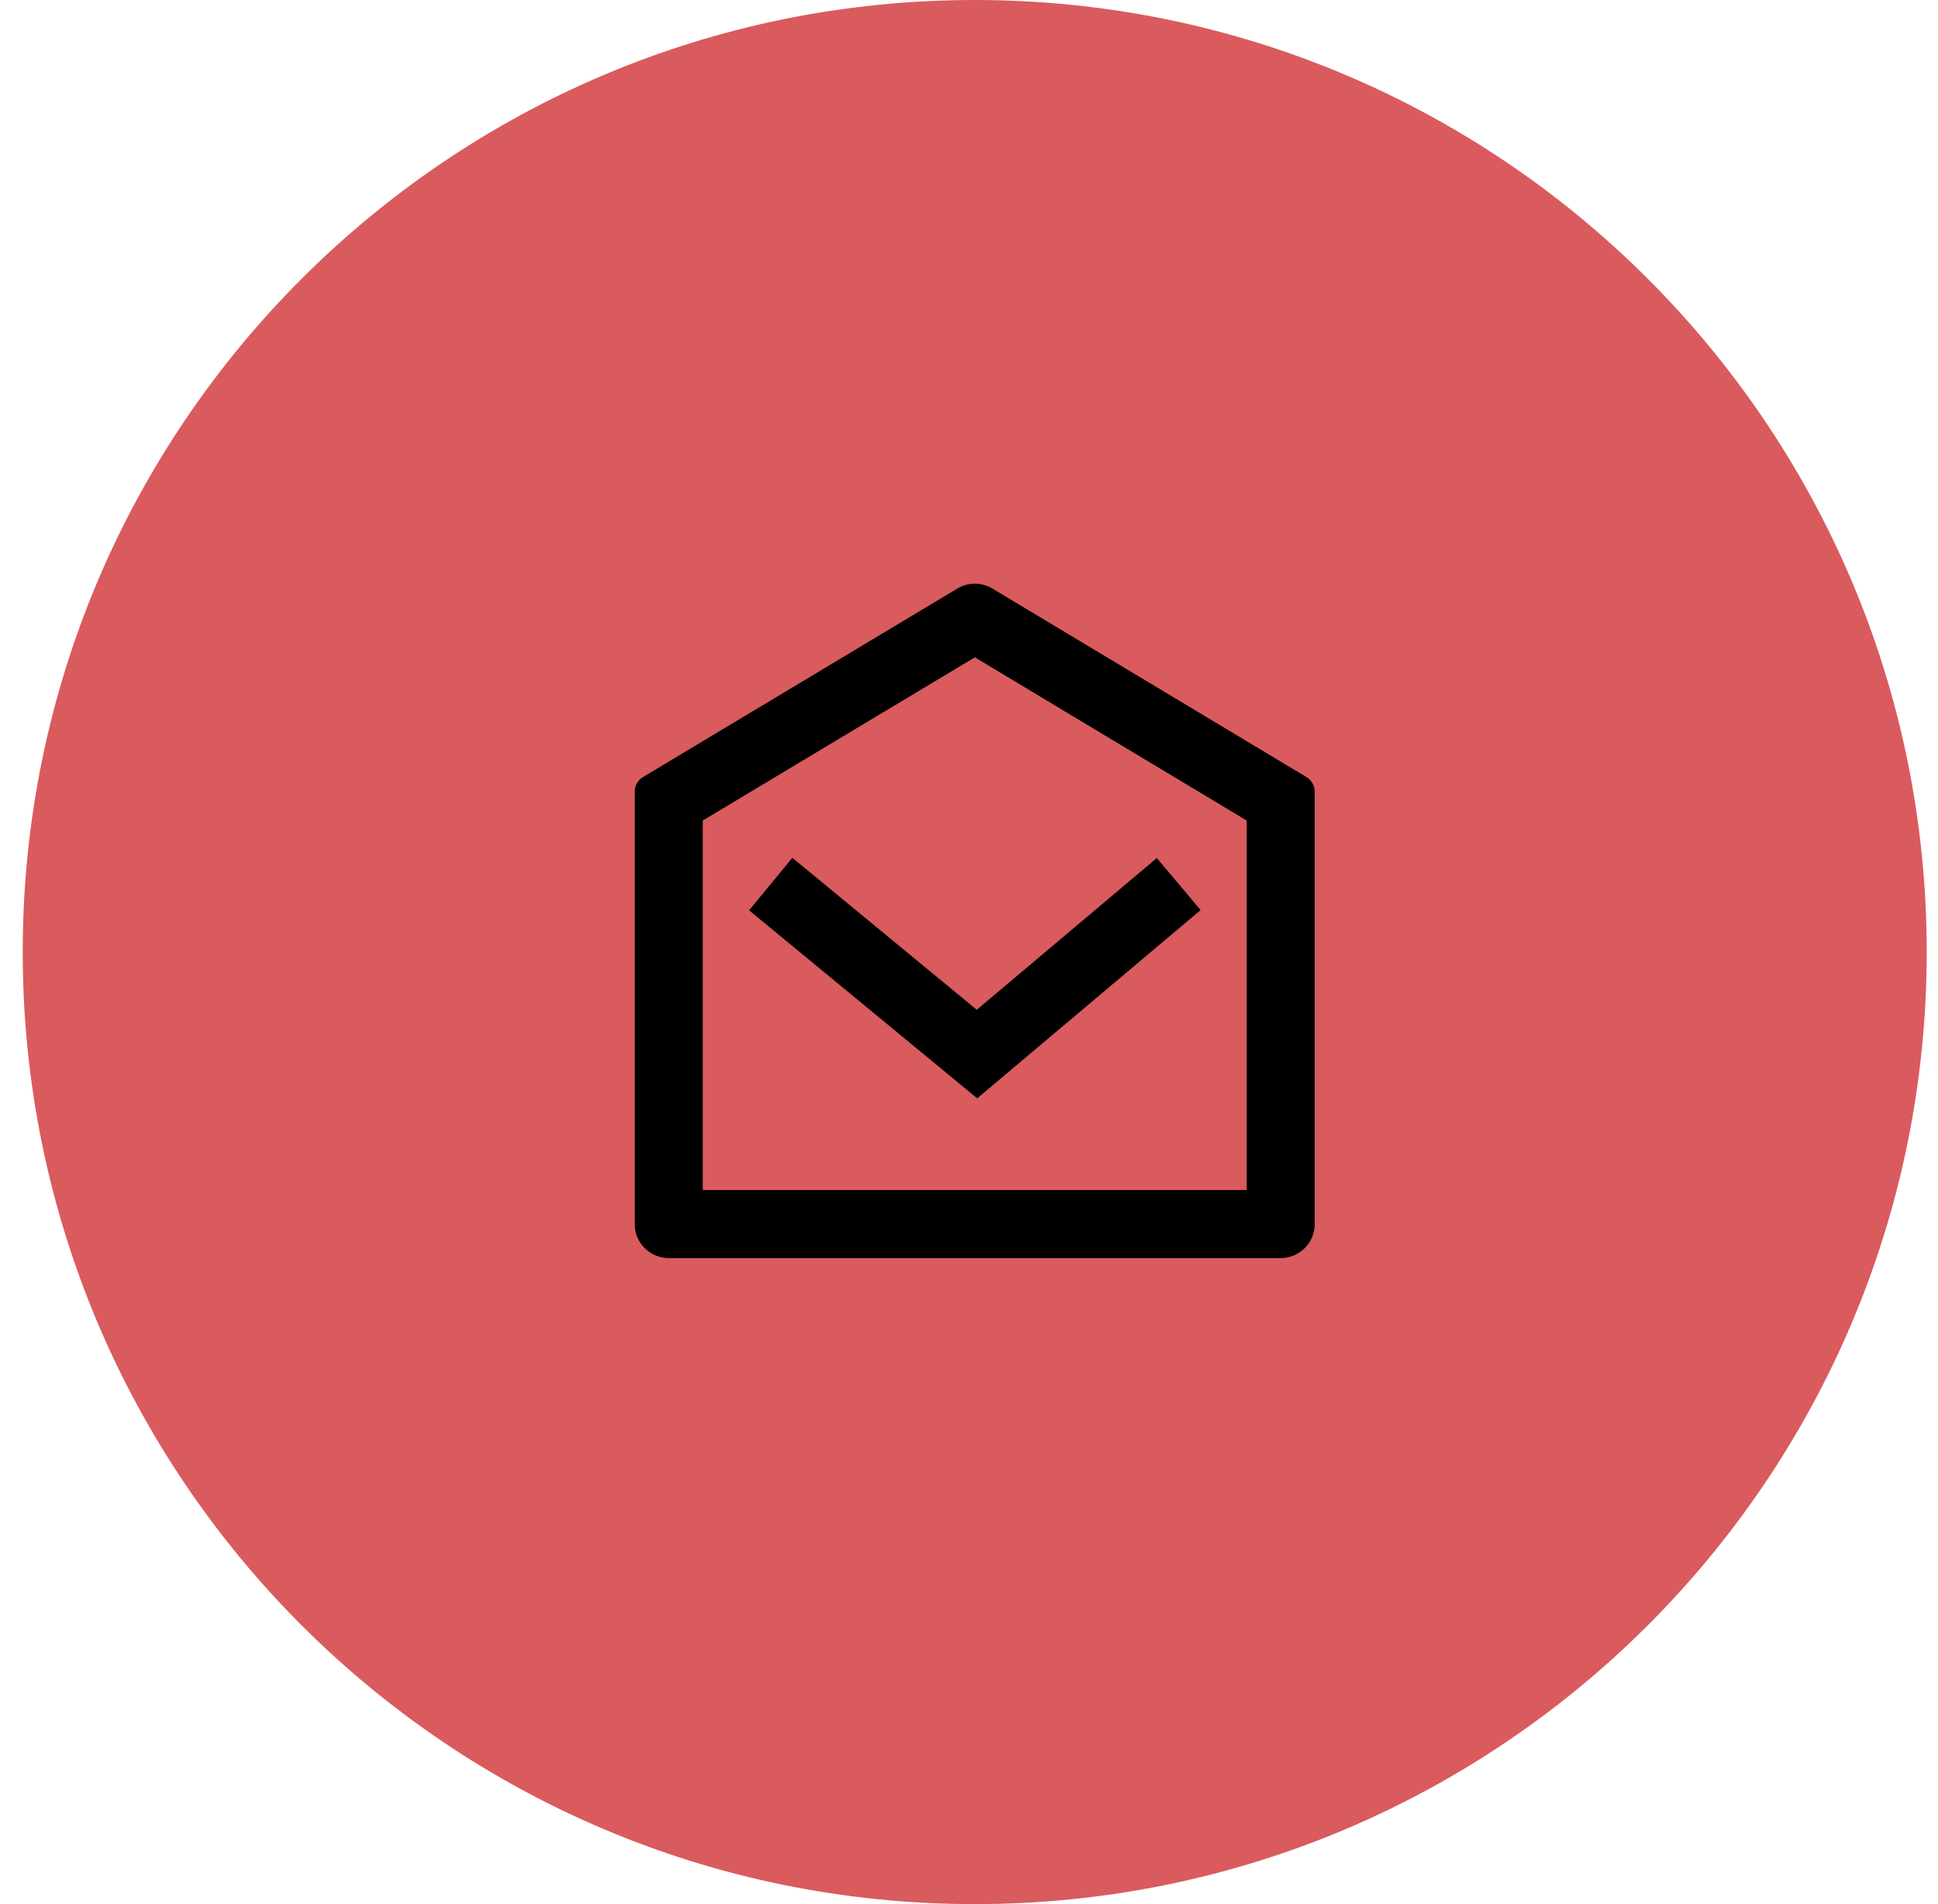<?xml version="1.0" encoding="UTF-8"?>
<!-- Generated by Pixelmator Pro 3.7.1 -->
<svg width="57" height="56" viewBox="0 0 57 56" xmlns="http://www.w3.org/2000/svg">
    <path id="Path" fill="#d95b5d" stroke="none" d="M 56.668 28 C 56.668 43.464 44.132 56 28.668 56 C 13.204 56 0.668 43.464 0.668 28 C 0.668 12.536 13.204 0 28.668 0 C 44.132 0 56.668 12.536 56.668 28 Z"/>
    <path id="path1" fill="#000000" stroke="none" d="M 18.911 22.854 L 28.157 17.309 C 28.474 17.119 28.87 17.119 29.187 17.309 L 38.425 22.854 C 38.576 22.945 38.668 23.107 38.668 23.283 L 38.668 36 C 38.668 36.552 38.22 37 37.668 37 L 19.668 37 C 19.116 37 18.668 36.552 18.668 36 L 18.668 23.283 C 18.668 23.107 18.76 22.945 18.911 22.854 Z M 20.668 24.133 L 20.668 35 L 36.668 35 L 36.668 24.132 L 28.672 19.332 L 20.668 24.133 Z M 28.728 29.698 L 34.024 25.235 L 35.312 26.765 L 28.742 32.302 L 22.032 26.772 L 23.304 25.228 L 28.728 29.698 Z"/>
</svg>
